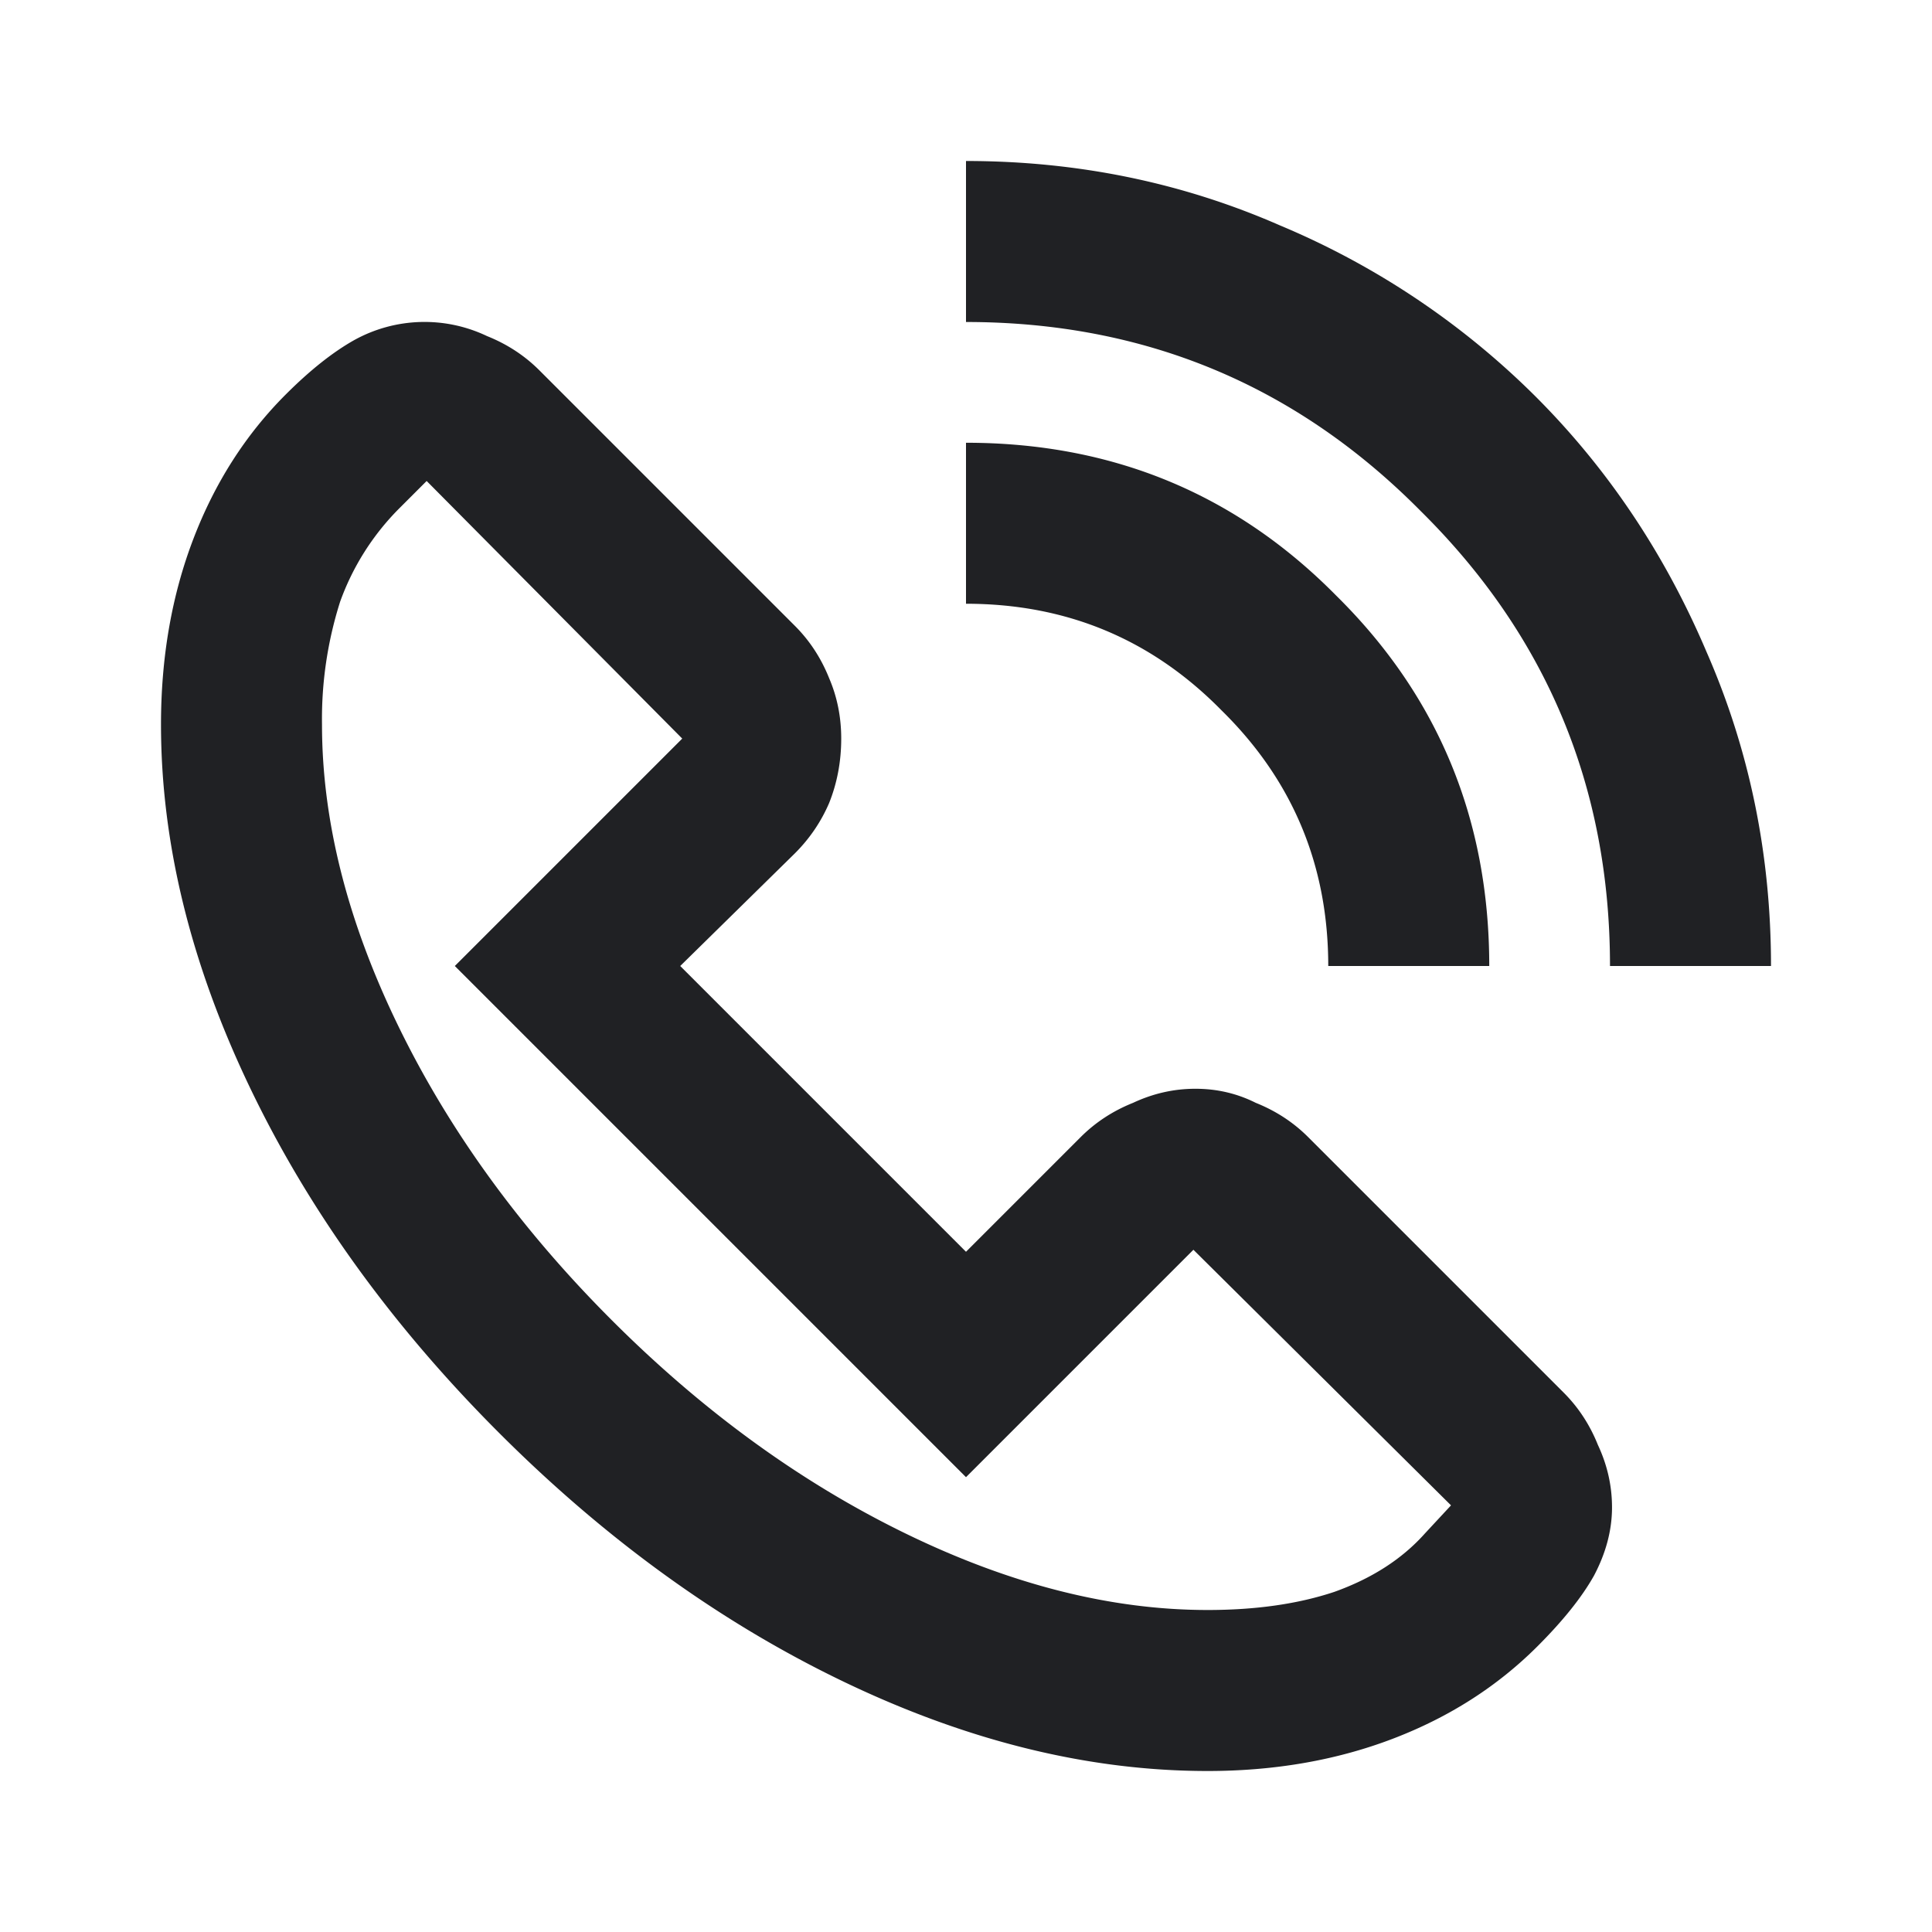 <svg width="24" height="24" viewBox="0 0 24 24" fill="none" xmlns="http://www.w3.org/2000/svg"><path d="M15 22c-1.467 0-2.967-.367-4.5-1.1-1.533-.733-2.967-1.767-4.3-3.1-1.333-1.333-2.367-2.767-3.1-4.3C2.367 11.967 2 10.467 2 9c0-.833.133-1.6.4-2.3.267-.7.65-1.3 1.15-1.8.3-.3.583-.525.85-.675a1.803 1.803 0 011.65-.05c.25.1.467.242.65.425l3.175 3.175c.183.183.325.4.425.65.1.233.15.483.15.75 0 .283-.05.55-.15.8-.1.233-.242.442-.425.625L8.45 12 12 15.55l1.425-1.425c.183-.183.4-.325.65-.425.25-.117.508-.175.775-.175s.517.058.75.175c.25.1.467.242.65.425l3.175 3.175c.183.183.325.4.425.65.117.25.175.508.175.775 0 .283-.075.567-.225.85-.15.267-.383.558-.7.875-.5.5-1.1.883-1.8 1.15-.7.267-1.467.4-2.3.4zm0-2c.6 0 1.125-.075 1.575-.225.467-.167.842-.408 1.125-.725l.325-.35-3.2-3.175L12 18.35 5.65 12l2.825-2.825-3.175-3.2-.35.35a3.15 3.15 0 00-.725 1.15A4.81 4.81 0 004 9c0 1.2.317 2.45.95 3.75.633 1.3 1.517 2.517 2.65 3.65s2.35 2.017 3.65 2.65c1.3.633 2.55.95 3.75.95zm5-8c0-2.217-.783-4.1-2.35-5.65C16.1 4.783 14.217 4 12 4V2c1.383 0 2.683.267 3.9.8a9.927 9.927 0 013.175 2.125c.9.9 1.608 1.958 2.125 3.175.533 1.217.8 2.517.8 3.9h-2zm-3.5 0c0-1.25-.442-2.308-1.325-3.175C14.308 7.942 13.25 7.5 12 7.5v-2c1.817 0 3.35.633 4.6 1.9 1.267 1.25 1.9 2.783 1.9 4.6h-2z" fill="#202124"/></svg>
